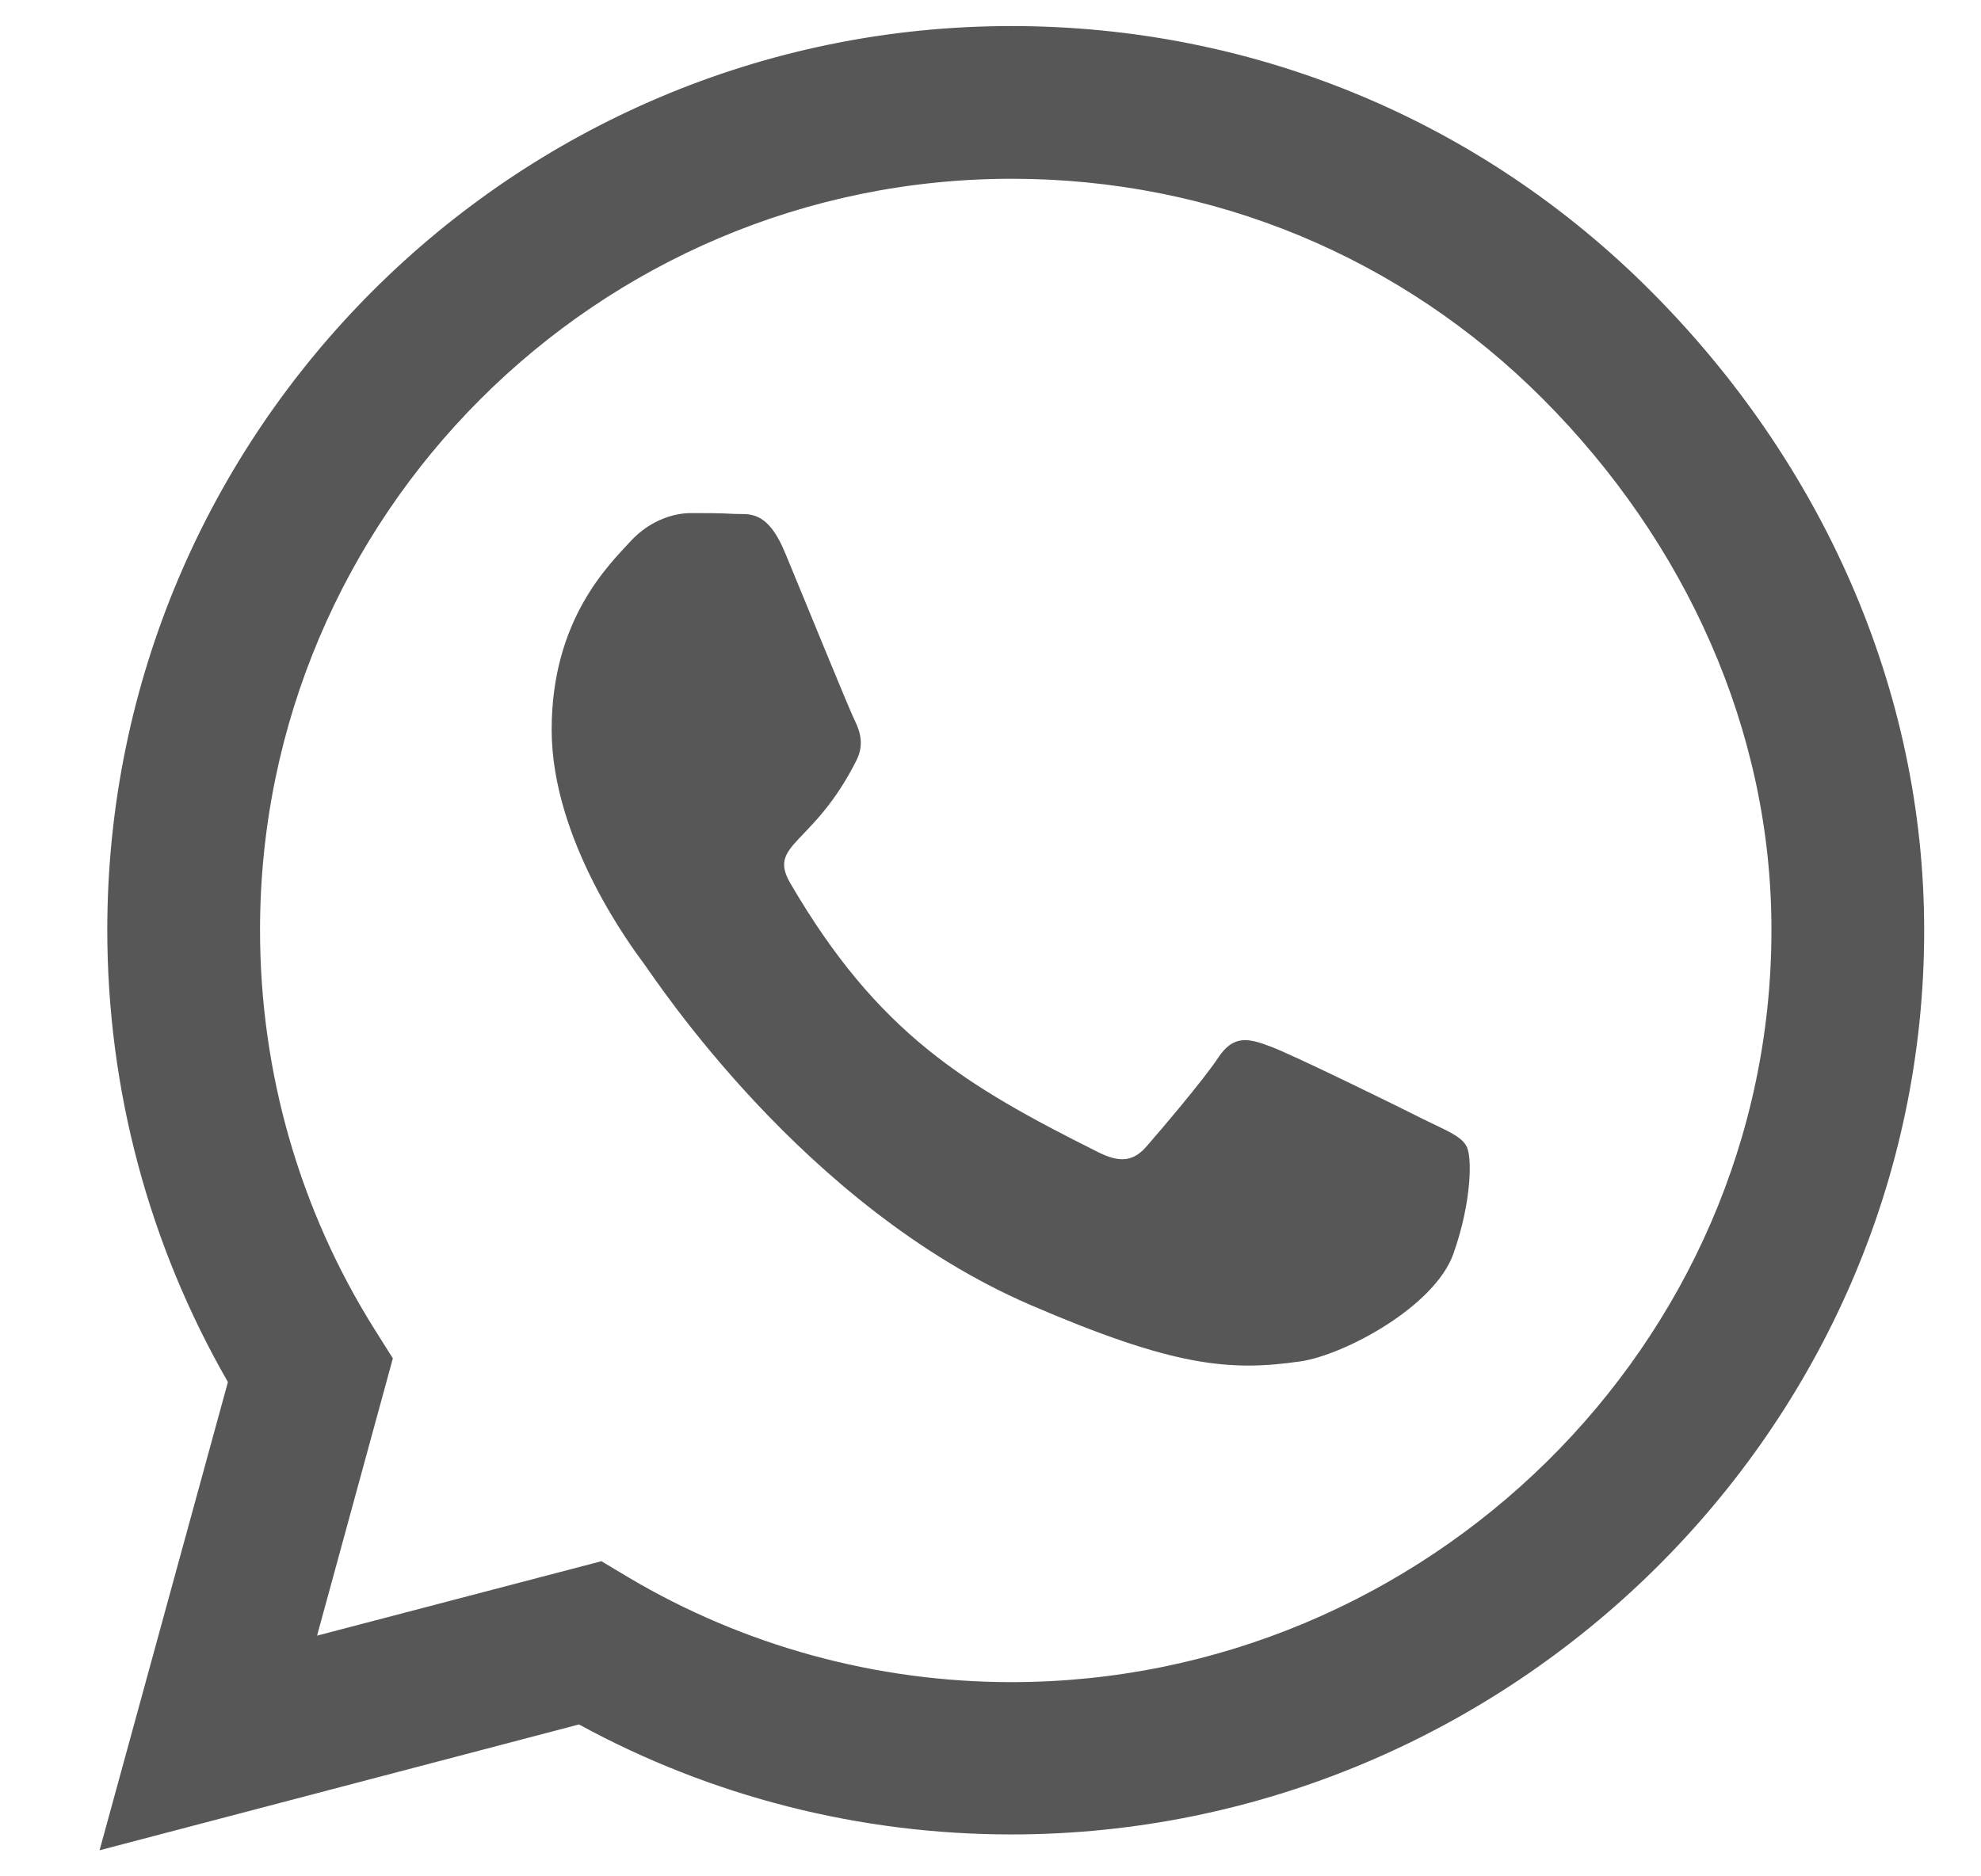 <svg width="19" height="18" viewBox="0 0 19 18" fill="none" xmlns="http://www.w3.org/2000/svg">
<path d="M15.834 2.793C14.197 1.152 12.018 0.25 9.701 0.25C4.92 0.25 1.029 4.141 1.029 8.922C1.029 10.449 1.428 11.941 2.186 13.258L0.955 17.75L5.553 16.543C6.818 17.234 8.244 17.598 9.697 17.598H9.701C14.479 17.598 18.455 13.707 18.455 8.926C18.455 6.609 17.471 4.434 15.834 2.793ZM9.701 16.137C8.404 16.137 7.135 15.789 6.029 15.133L5.768 14.977L3.041 15.691L3.768 13.031L3.596 12.758C2.873 11.609 2.494 10.285 2.494 8.922C2.494 4.949 5.729 1.715 9.705 1.715C11.631 1.715 13.44 2.465 14.799 3.828C16.158 5.191 16.994 7 16.99 8.926C16.99 12.902 13.674 16.137 9.701 16.137ZM13.654 10.738C13.44 10.629 12.373 10.105 12.174 10.035C11.975 9.961 11.83 9.926 11.685 10.145C11.541 10.363 11.127 10.848 10.998 10.996C10.873 11.141 10.744 11.16 10.529 11.051C9.256 10.414 8.42 9.914 7.58 8.473C7.357 8.09 7.803 8.117 8.217 7.289C8.287 7.145 8.252 7.02 8.197 6.91C8.143 6.801 7.709 5.734 7.529 5.301C7.354 4.879 7.174 4.938 7.041 4.93C6.916 4.922 6.771 4.922 6.627 4.922C6.482 4.922 6.248 4.977 6.049 5.191C5.85 5.41 5.291 5.934 5.291 7C5.291 8.066 6.068 9.098 6.174 9.242C6.283 9.387 7.701 11.574 9.877 12.516C11.252 13.109 11.791 13.16 12.479 13.059C12.896 12.996 13.76 12.535 13.94 12.027C14.119 11.52 14.119 11.086 14.065 10.996C14.014 10.898 13.869 10.844 13.654 10.738Z" fill="#575757"/>
</svg>
